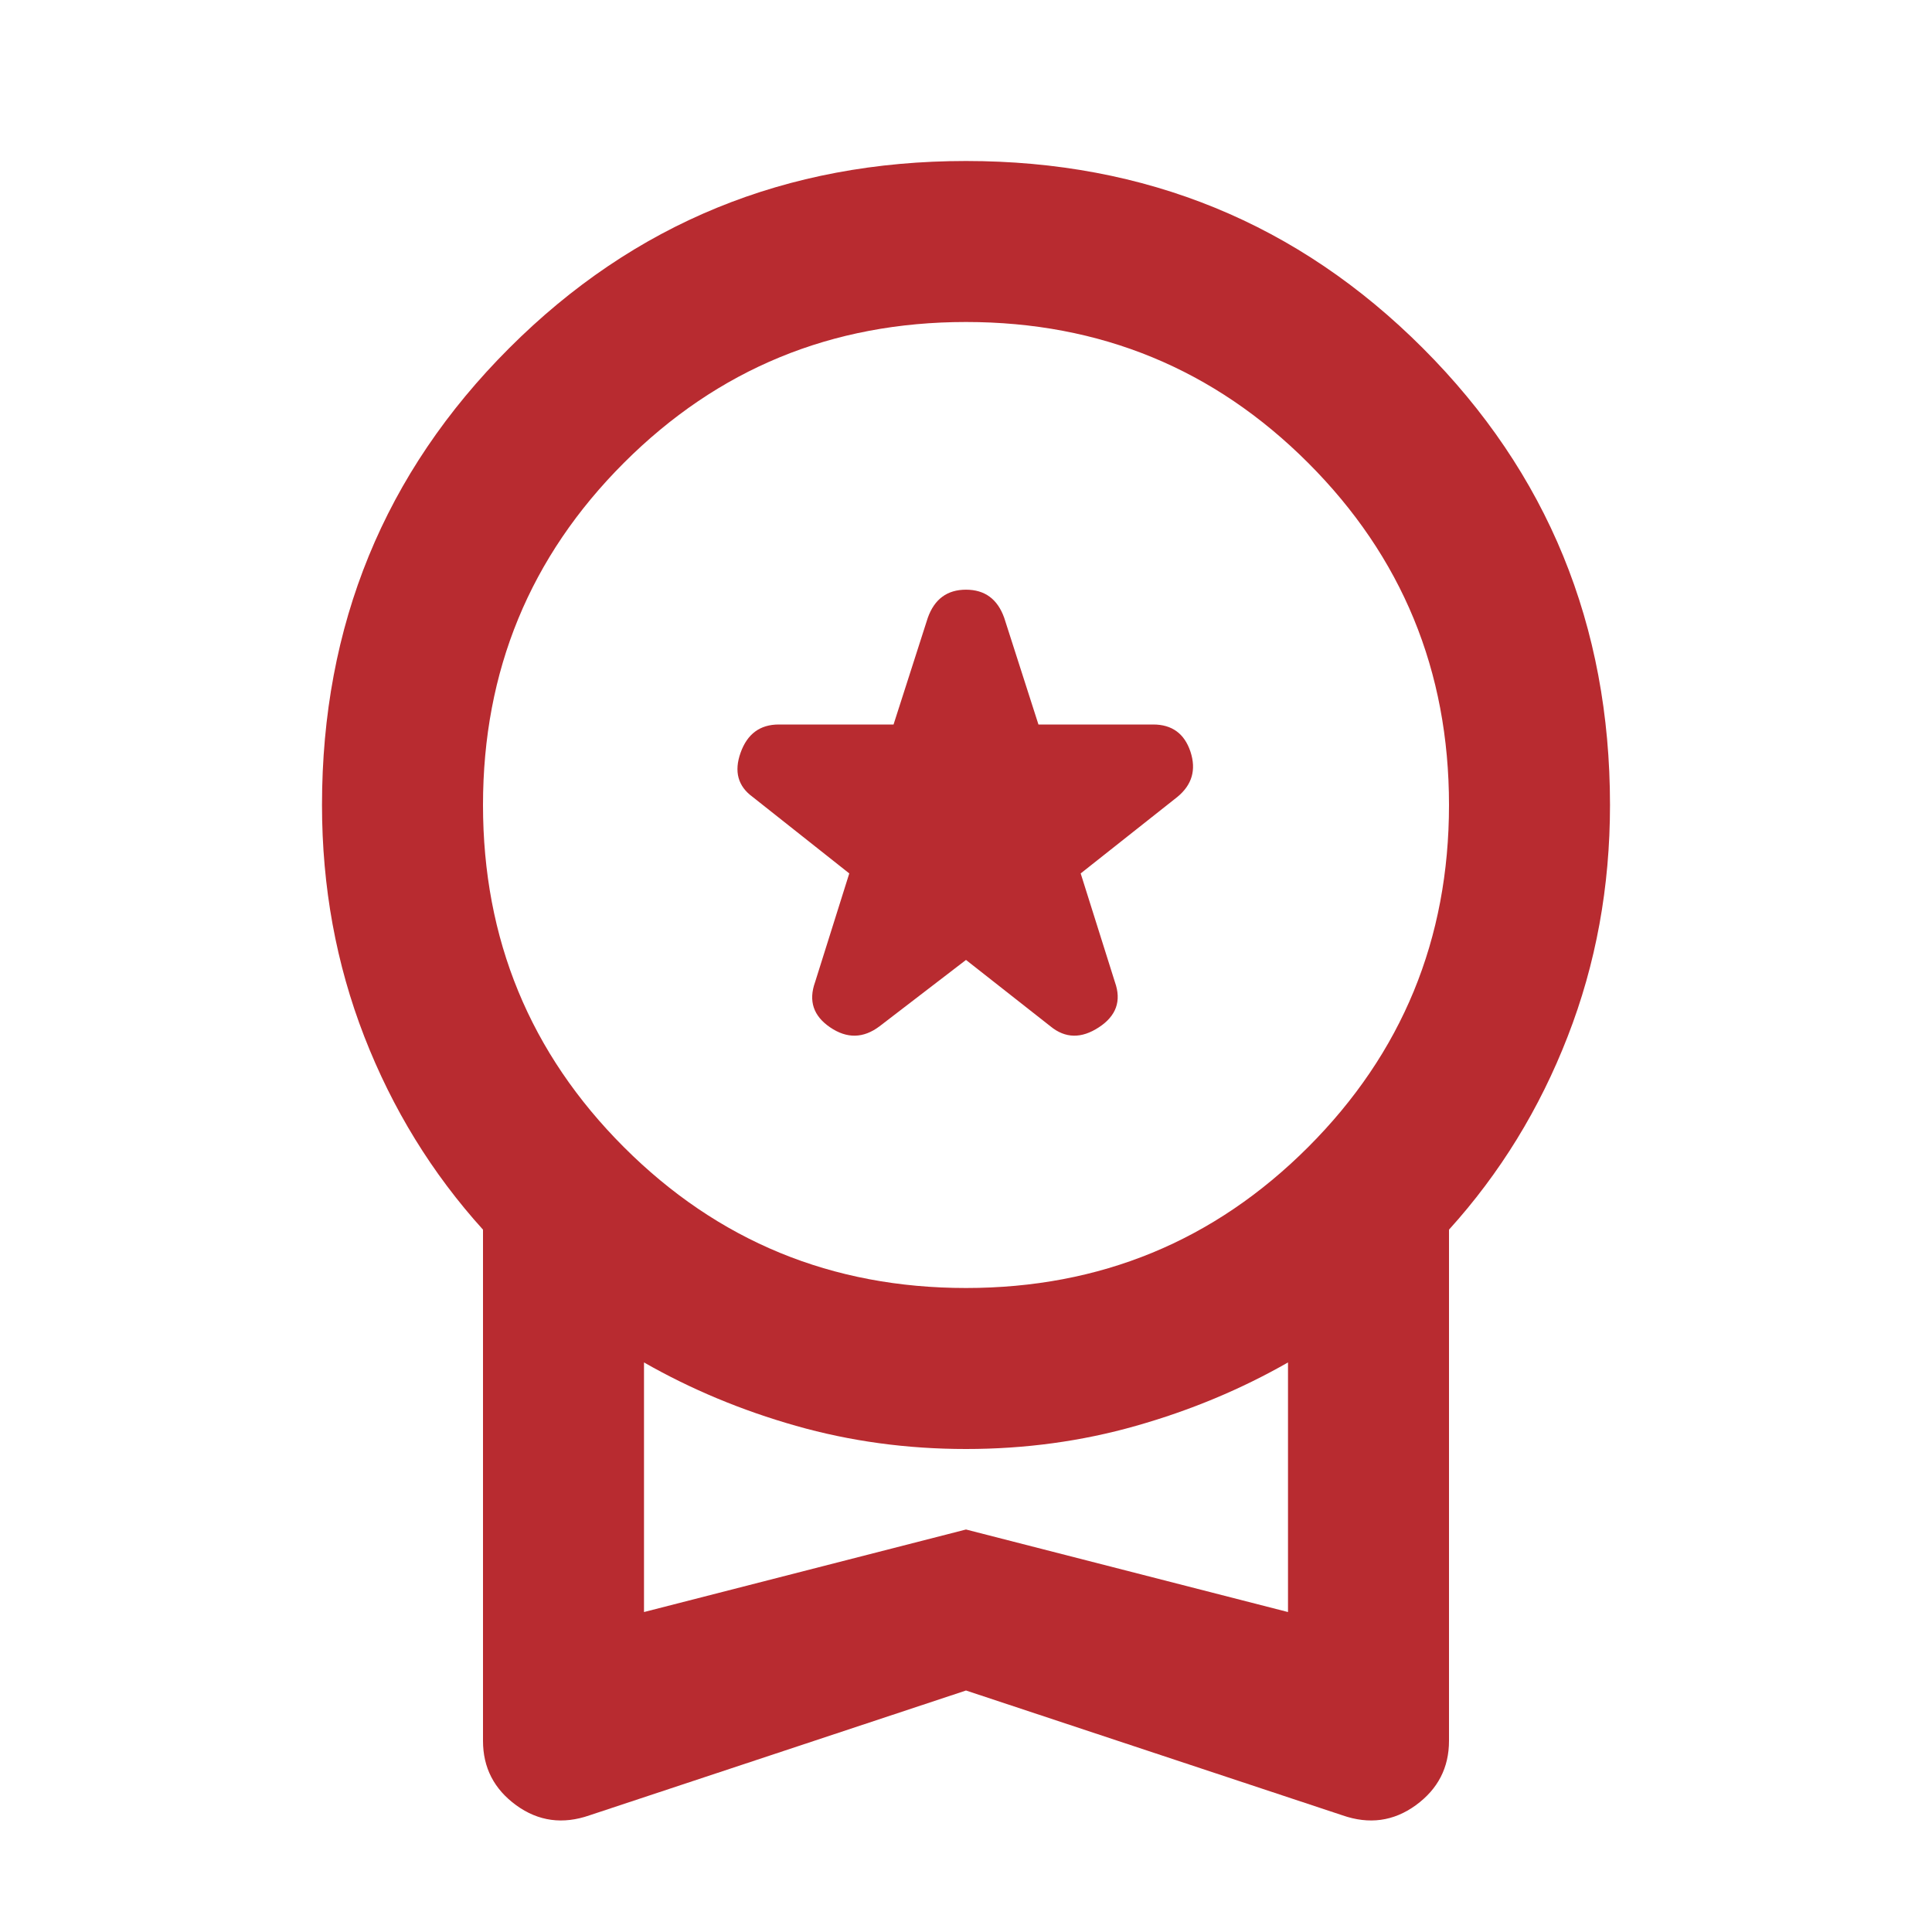 <svg width="36" height="36" viewBox="0 0 36 36" fill="none" xmlns="http://www.w3.org/2000/svg">
<path d="M16.387 19.125L18 17.887L19.575 19.125C19.85 19.35 20.15 19.356 20.475 19.143C20.8 18.931 20.9 18.65 20.775 18.3L20.137 16.275L21.938 14.85C22.212 14.625 22.294 14.344 22.182 14.005C22.069 13.668 21.837 13.5 21.488 13.5H19.35L18.712 11.512C18.587 11.162 18.35 10.988 18 10.988C17.65 10.988 17.413 11.162 17.288 11.512L16.65 13.5H14.512C14.162 13.5 13.925 13.675 13.8 14.025C13.675 14.375 13.75 14.65 14.025 14.85L15.825 16.275L15.188 18.3C15.062 18.65 15.156 18.931 15.468 19.143C15.781 19.356 16.087 19.35 16.387 19.125ZM10.988 33.825C10.488 34 10.031 33.938 9.618 33.638C9.206 33.337 9 32.938 9 32.438V22.913C8.05 21.863 7.312 20.663 6.787 19.312C6.263 17.962 6 16.525 6 15C6 11.65 7.162 8.812 9.488 6.487C11.812 4.162 14.65 3 18 3C21.35 3 24.188 4.162 26.512 6.487C28.837 8.812 30 11.65 30 15C30 16.525 29.738 17.962 29.212 19.312C28.688 20.663 27.95 21.863 27 22.913V32.438C27 32.938 26.794 33.337 26.381 33.638C25.968 33.938 25.512 34 25.012 33.825L18 31.5L10.988 33.825ZM18 24C20.5 24 22.625 23.125 24.375 21.375C26.125 19.625 27 17.5 27 15C27 12.5 26.125 10.375 24.375 8.625C22.625 6.875 20.5 6 18 6C15.5 6 13.375 6.875 11.625 8.625C9.875 10.375 9 12.5 9 15C9 17.5 9.875 19.625 11.625 21.375C13.375 23.125 15.5 24 18 24ZM12 30.038L18 28.5L24 30.038V25.387C23.125 25.887 22.181 26.281 21.169 26.568C20.157 26.856 19.1 27 18 27C16.9 27 15.844 26.856 14.831 26.568C13.819 26.281 12.875 25.887 12 25.387V30.038Z" fill="#B82B30"/>
</svg>
